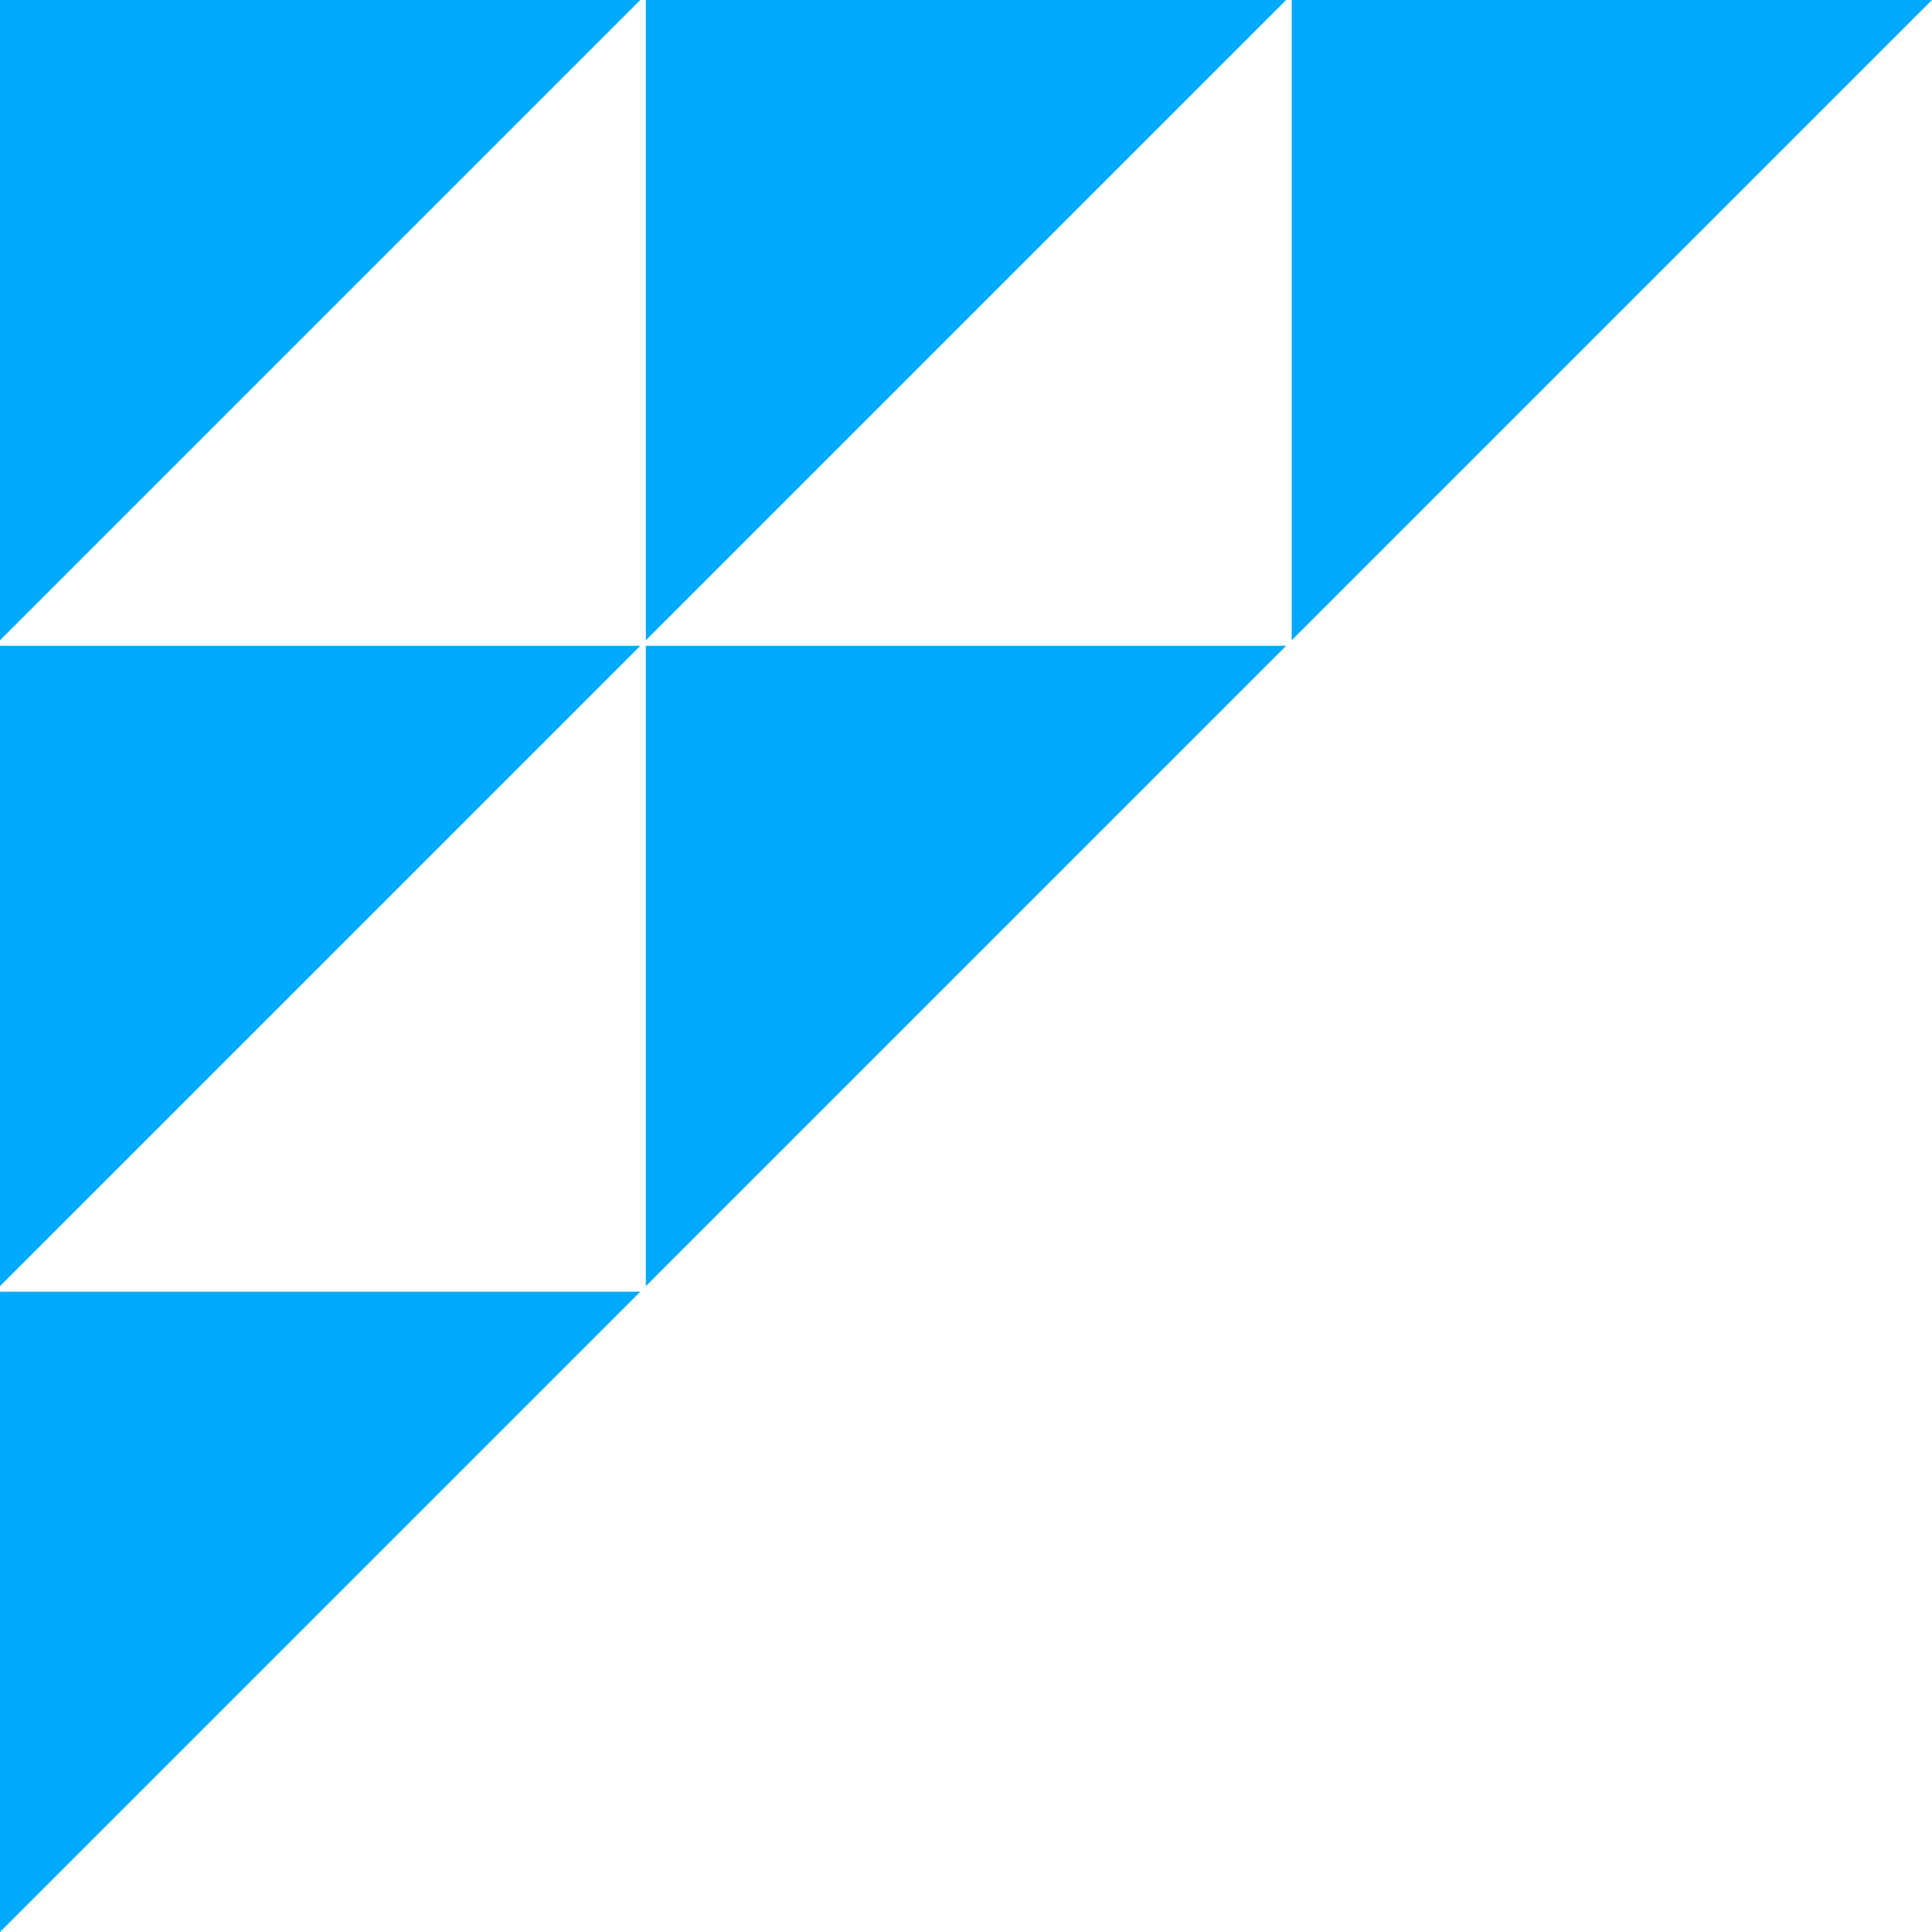 <?xml version="1.0" encoding="UTF-8"?> <svg xmlns="http://www.w3.org/2000/svg" width="330" height="330" viewBox="0 0 330 330" fill="none"> <path d="M0.001 330V220.642H109.36L0.001 330Z" fill="#00A9FE"></path> <path d="M0.001 219.679V110.32H109.36L0.001 219.679Z" fill="#00A9FE"></path> <path d="M0 109.361V0.002H109.359L0 109.361Z" fill="#00A9FE"></path> <path d="M110.321 219.679V110.32H219.68L110.321 219.679Z" fill="#00A9FE"></path> <path d="M110.321 109.359V0H219.68L110.321 109.359Z" fill="#00A9FE"></path> <path d="M220.641 109.359V0H330L220.641 109.359Z" fill="#00A9FE"></path> </svg> 